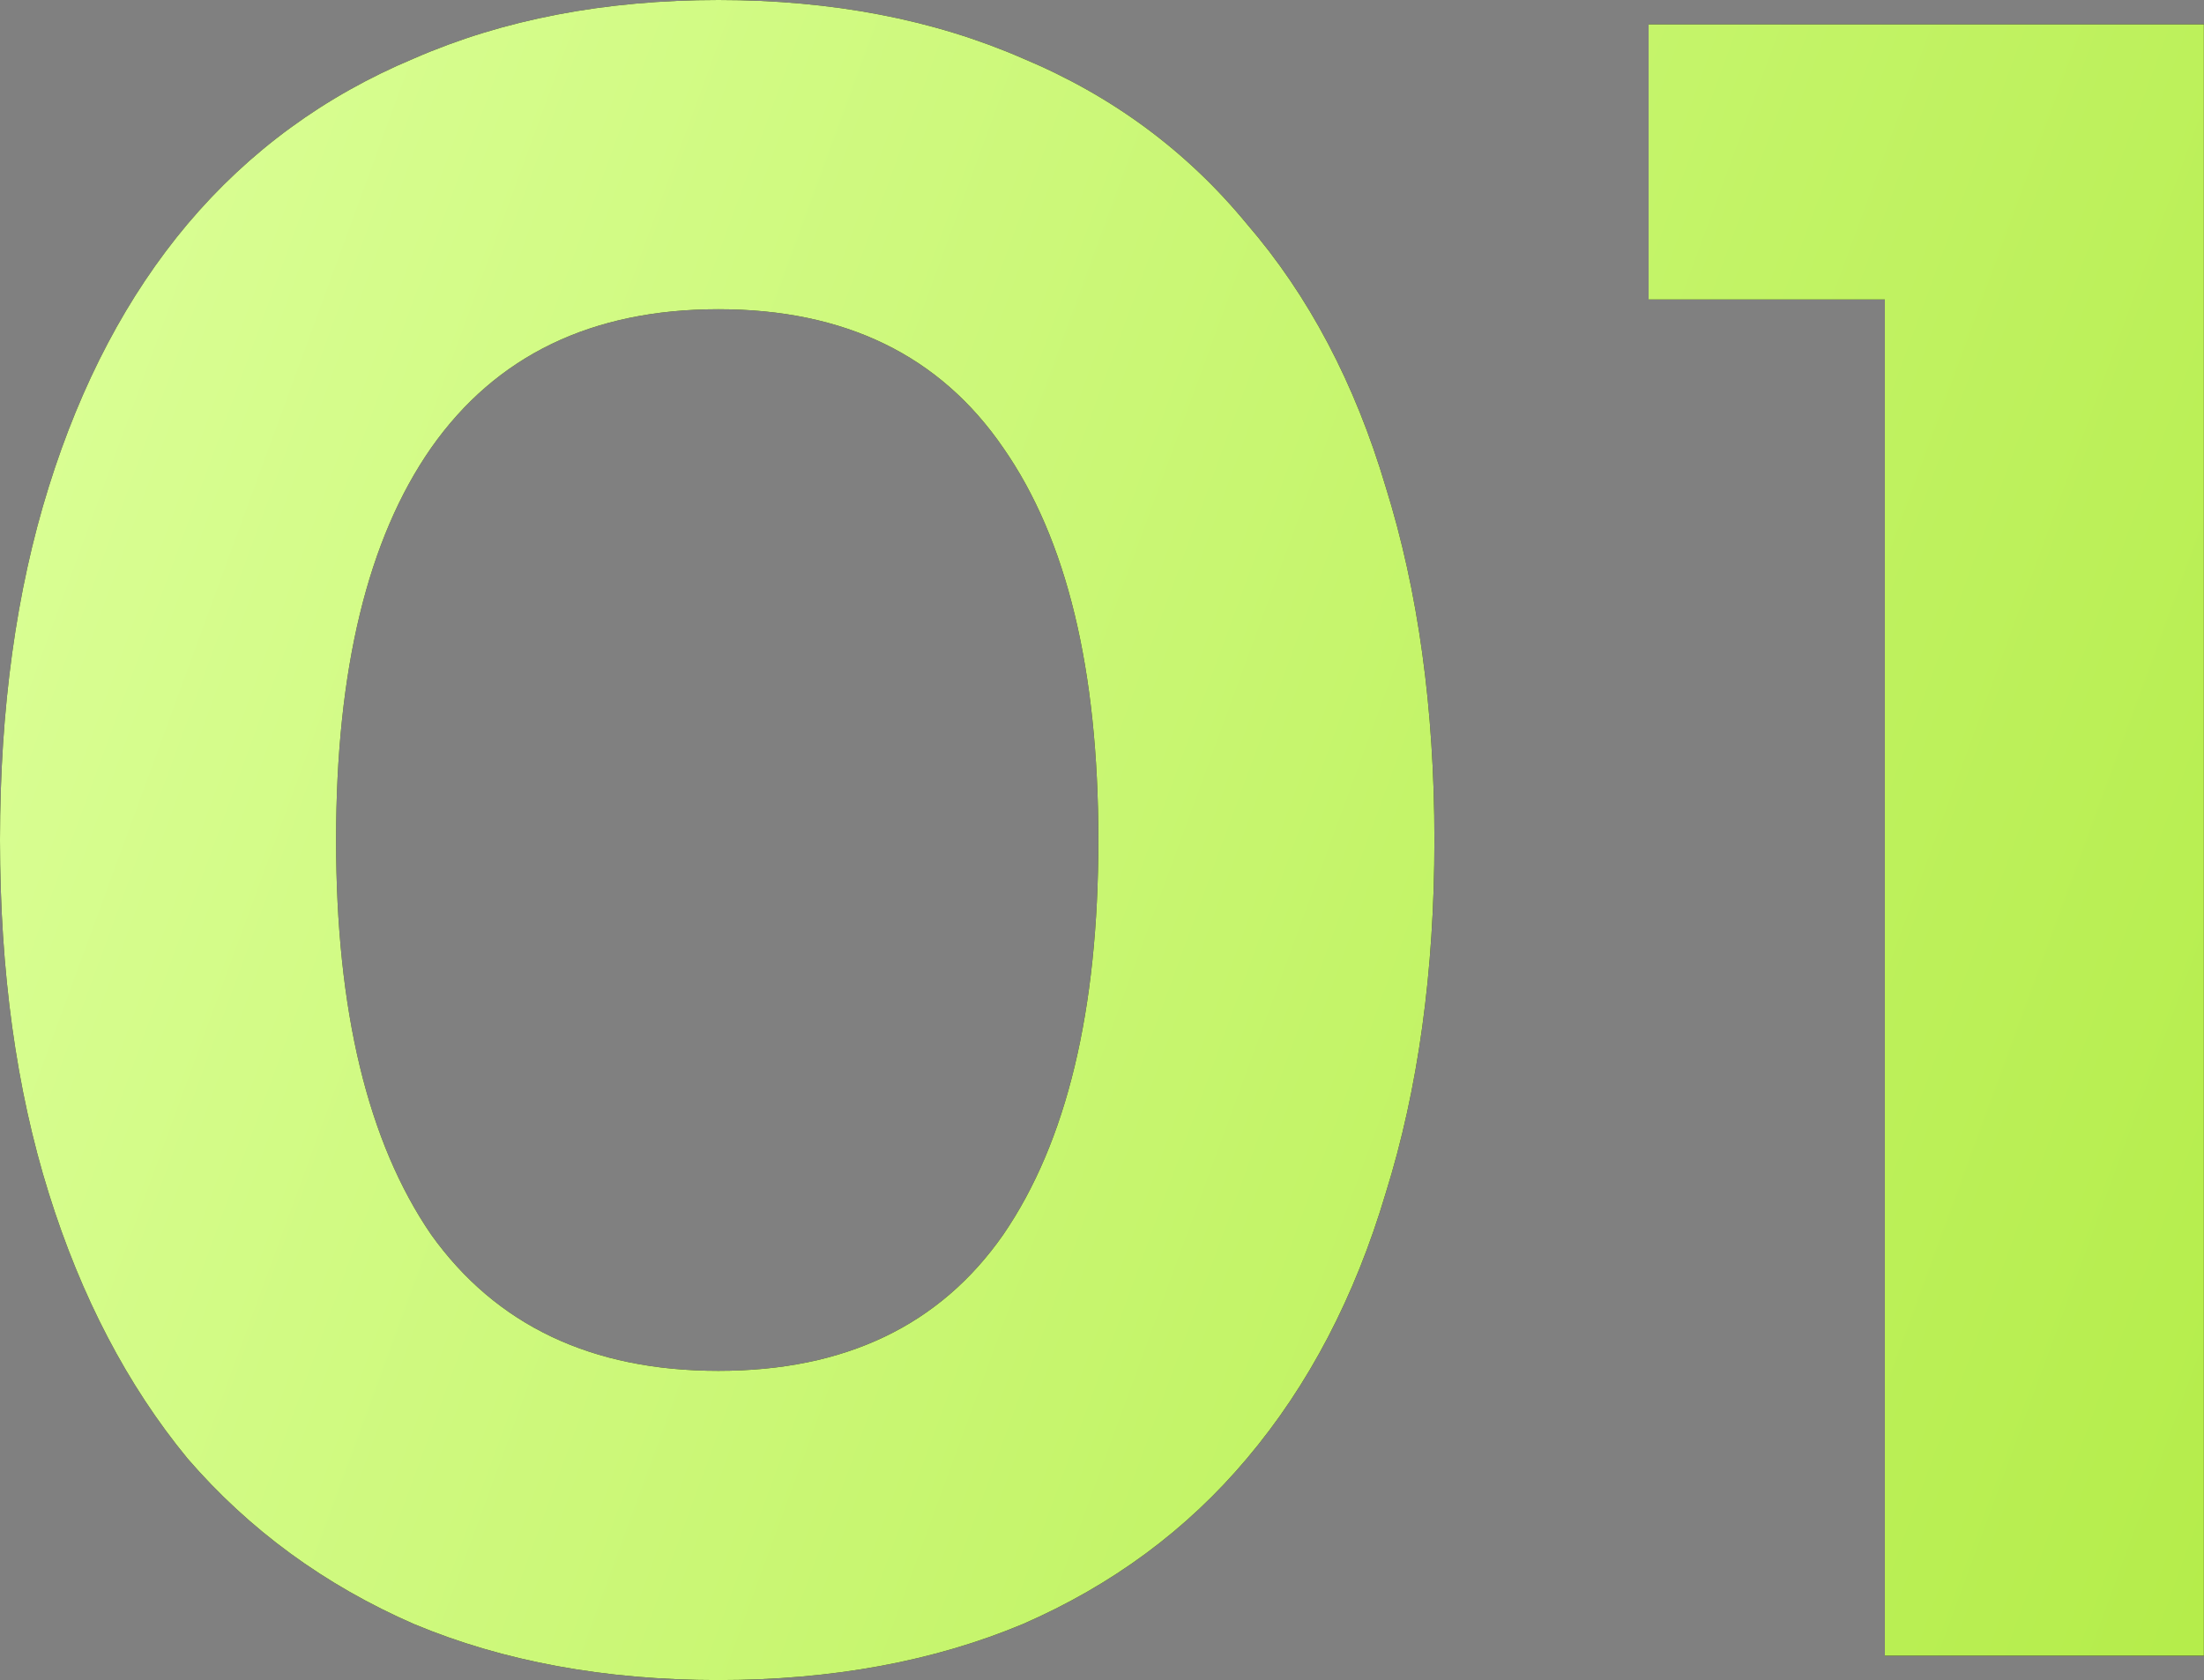 <?xml version="1.0" encoding="UTF-8"?> <svg xmlns="http://www.w3.org/2000/svg" width="181" height="138" viewBox="0 0 181 138" fill="none"><rect x="0" y="0" width="181" height="138" fill="#808080" stroke="none"/><path d="M154.789 24.6H135.389V2H180.989V136H154.789V24.6Z" fill="black"></path><path d="M154.789 24.6H135.389V2H180.989V136H154.789V24.6Z" fill="url(#paint0_linear_2776_1061)"></path><path d="M59 138C49.667 138 41.333 136.467 34 133.4C26.667 130.2 20.467 125.667 15.4 119.8C10.467 113.8 6.667 106.533 4 98C1.333 89.467 0 79.8 0 69C0 58.2 1.333 48.533 4 40C6.667 31.467 10.467 24.267 15.4 18.4C20.467 12.4 26.667 7.867 34 4.8C41.333 1.6 49.667 0 59 0C68.333 0 76.667 1.6 84 4.8C91.333 7.867 97.467 12.4 102.4 18.4C107.467 24.267 111.267 31.467 113.8 40C116.467 48.533 117.8 58.2 117.8 69C117.8 79.8 116.467 89.467 113.8 98C111.267 106.533 107.467 113.8 102.4 119.8C97.467 125.667 91.333 130.2 84 133.4C76.667 136.467 68.333 138 59 138ZM59 112.6C69.4 112.6 77.2 108.867 82.4 101.4C87.6 93.8 90.2 83 90.2 69C90.2 55 87.6 44.267 82.4 36.8C77.2 29.2 69.4 25.4 59 25.4C48.6 25.4 40.733 29.2 35.4 36.8C30.2 44.267 27.6 55 27.6 69C27.6 83 30.2 93.8 35.4 101.4C40.733 108.867 48.6 112.6 59 112.6Z" fill="black"></path><path d="M59 138C49.667 138 41.333 136.467 34 133.4C26.667 130.2 20.467 125.667 15.4 119.8C10.467 113.8 6.667 106.533 4 98C1.333 89.467 0 79.8 0 69C0 58.2 1.333 48.533 4 40C6.667 31.467 10.467 24.267 15.4 18.4C20.467 12.4 26.667 7.867 34 4.8C41.333 1.6 49.667 0 59 0C68.333 0 76.667 1.6 84 4.8C91.333 7.867 97.467 12.4 102.4 18.4C107.467 24.267 111.267 31.467 113.8 40C116.467 48.533 117.8 58.2 117.8 69C117.8 79.8 116.467 89.467 113.8 98C111.267 106.533 107.467 113.8 102.4 119.8C97.467 125.667 91.333 130.2 84 133.4C76.667 136.467 68.333 138 59 138ZM59 112.6C69.4 112.6 77.2 108.867 82.4 101.4C87.6 93.8 90.2 83 90.2 69C90.2 55 87.6 44.267 82.4 36.8C77.2 29.2 69.4 25.4 59 25.4C48.6 25.4 40.733 29.2 35.4 36.8C30.2 44.267 27.6 55 27.6 69C27.6 83 30.2 93.8 35.4 101.4C40.733 108.867 48.6 112.6 59 112.6Z" fill="url(#paint1_linear_2776_1061)"></path><defs><linearGradient id="paint0_linear_2776_1061" x1="200.203" y1="176" x2="-29.137" y2="91.963" gradientUnits="userSpaceOnUse"><stop stop-color="#AFEA3F"></stop><stop offset="1" stop-color="#DBFF97"></stop></linearGradient><linearGradient id="paint1_linear_2776_1061" x1="200.203" y1="176" x2="-29.137" y2="91.963" gradientUnits="userSpaceOnUse"><stop stop-color="#AFEA3F"></stop><stop offset="1" stop-color="#DBFF97"></stop></linearGradient></defs></svg> 